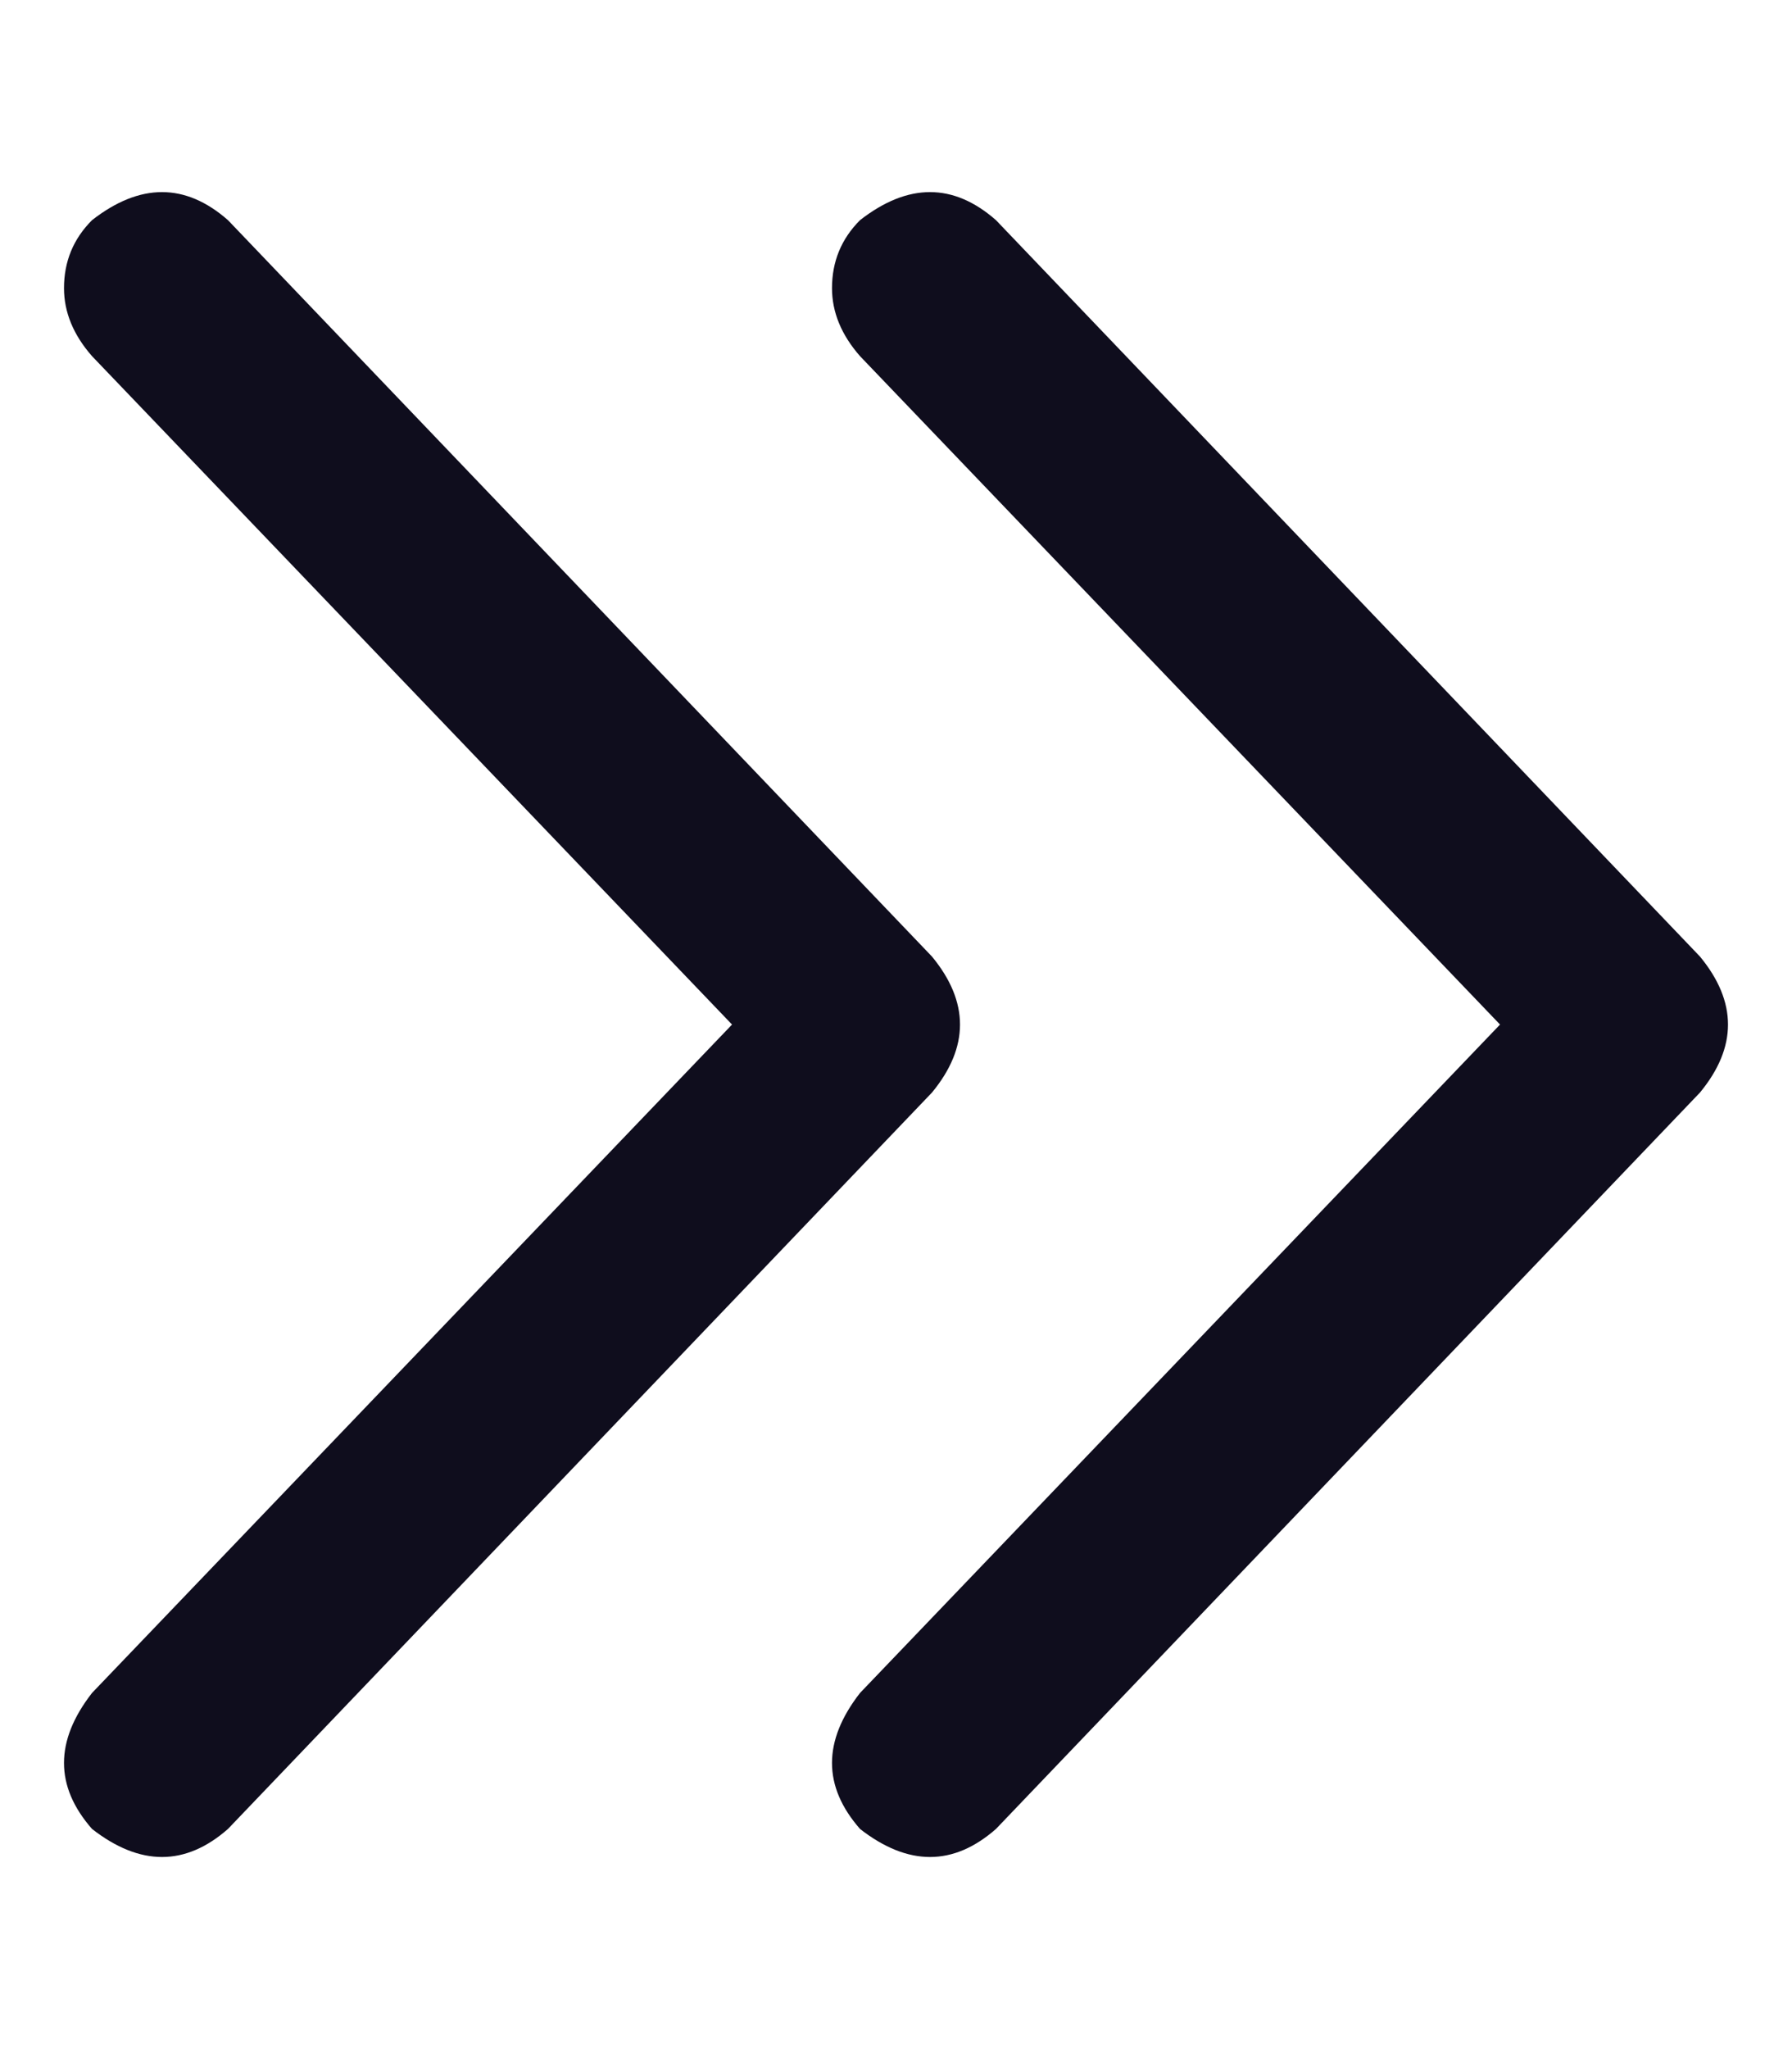 <svg width="14" height="16" viewBox="0 0 14 16" fill="none" xmlns="http://www.w3.org/2000/svg">
<path d="M7.281 7.469L1.781 1.719C1.448 1.427 1.094 1.427 0.719 1.719C0.573 1.865 0.5 2.042 0.5 2.25C0.5 2.437 0.573 2.615 0.719 2.781L5.719 8L0.719 13.219C0.427 13.594 0.427 13.948 0.719 14.281C1.094 14.573 1.448 14.573 1.781 14.281L7.281 8.531C7.573 8.177 7.573 7.823 7.281 7.469ZM13.281 7.469L7.781 1.719C7.448 1.427 7.094 1.427 6.719 1.719C6.573 1.865 6.5 2.042 6.5 2.25C6.5 2.437 6.573 2.615 6.719 2.781L11.719 8L6.719 13.219C6.427 13.594 6.427 13.948 6.719 14.281C7.094 14.573 7.448 14.573 7.781 14.281L13.281 8.531C13.573 8.177 13.573 7.823 13.281 7.469Z" fill="#0F0D1D"/>
</svg>
